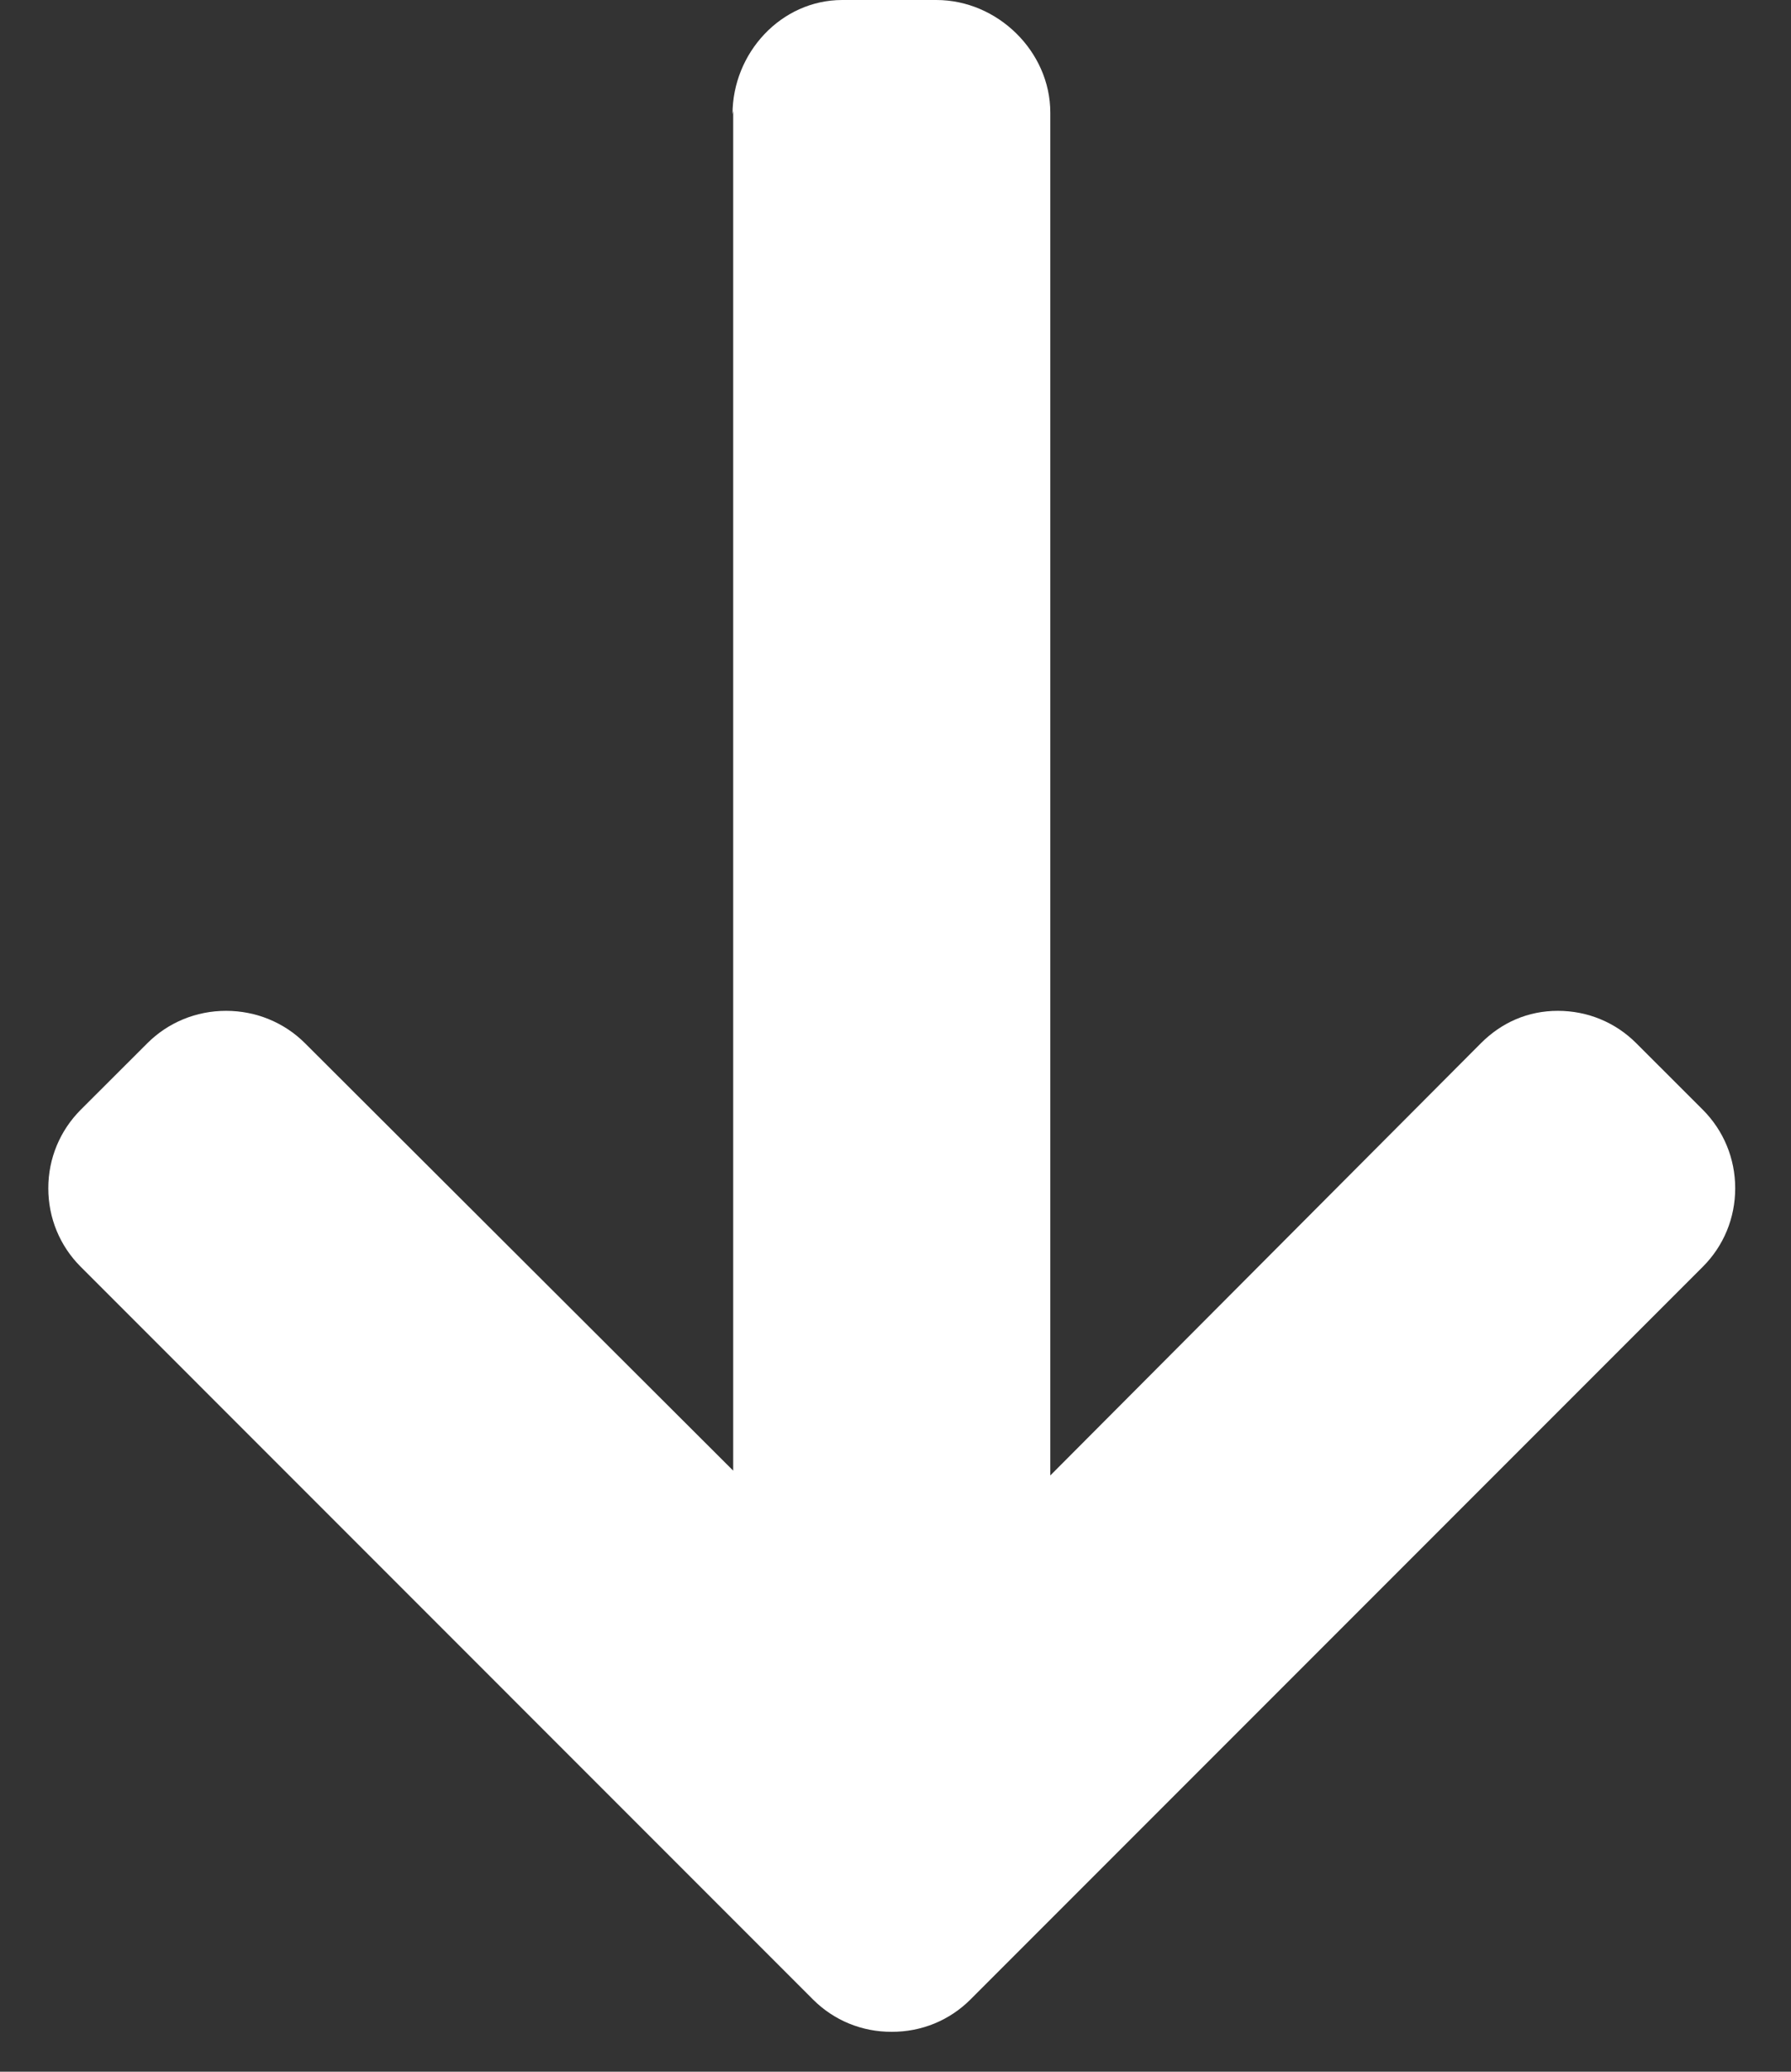 <svg width="32" height="37" viewBox="0 0 32 37" fill="none" xmlns="http://www.w3.org/2000/svg">
<rect x="0" y="0" width="32" height="37" fill="#333333" stroke="none"/>
<path d="M13.088 2.04L13.1 1.983L13.1 26.265L5.45 18.632C5.076 18.258 4.57 18.053 4.039 18.053C3.508 18.053 3.006 18.258 2.632 18.632L1.443 19.819C1.07 20.193 0.863 20.691 0.863 21.221C0.863 21.752 1.068 22.25 1.442 22.624L14.525 35.709C14.9 36.084 15.4 36.289 15.931 36.287C16.465 36.289 16.965 36.084 17.34 35.709L30.424 22.624C30.798 22.25 31.003 21.753 31.003 21.221C31.003 20.691 30.797 20.193 30.424 19.819L29.236 18.632C28.863 18.258 28.365 18.053 27.834 18.053C27.303 18.053 26.832 18.258 26.459 18.632L18.766 26.351L18.766 2.013C18.766 0.919 17.823 0 16.73 0H15.049C13.956 0 13.088 0.946 13.088 2.04Z" fill="white"/>
</svg>

